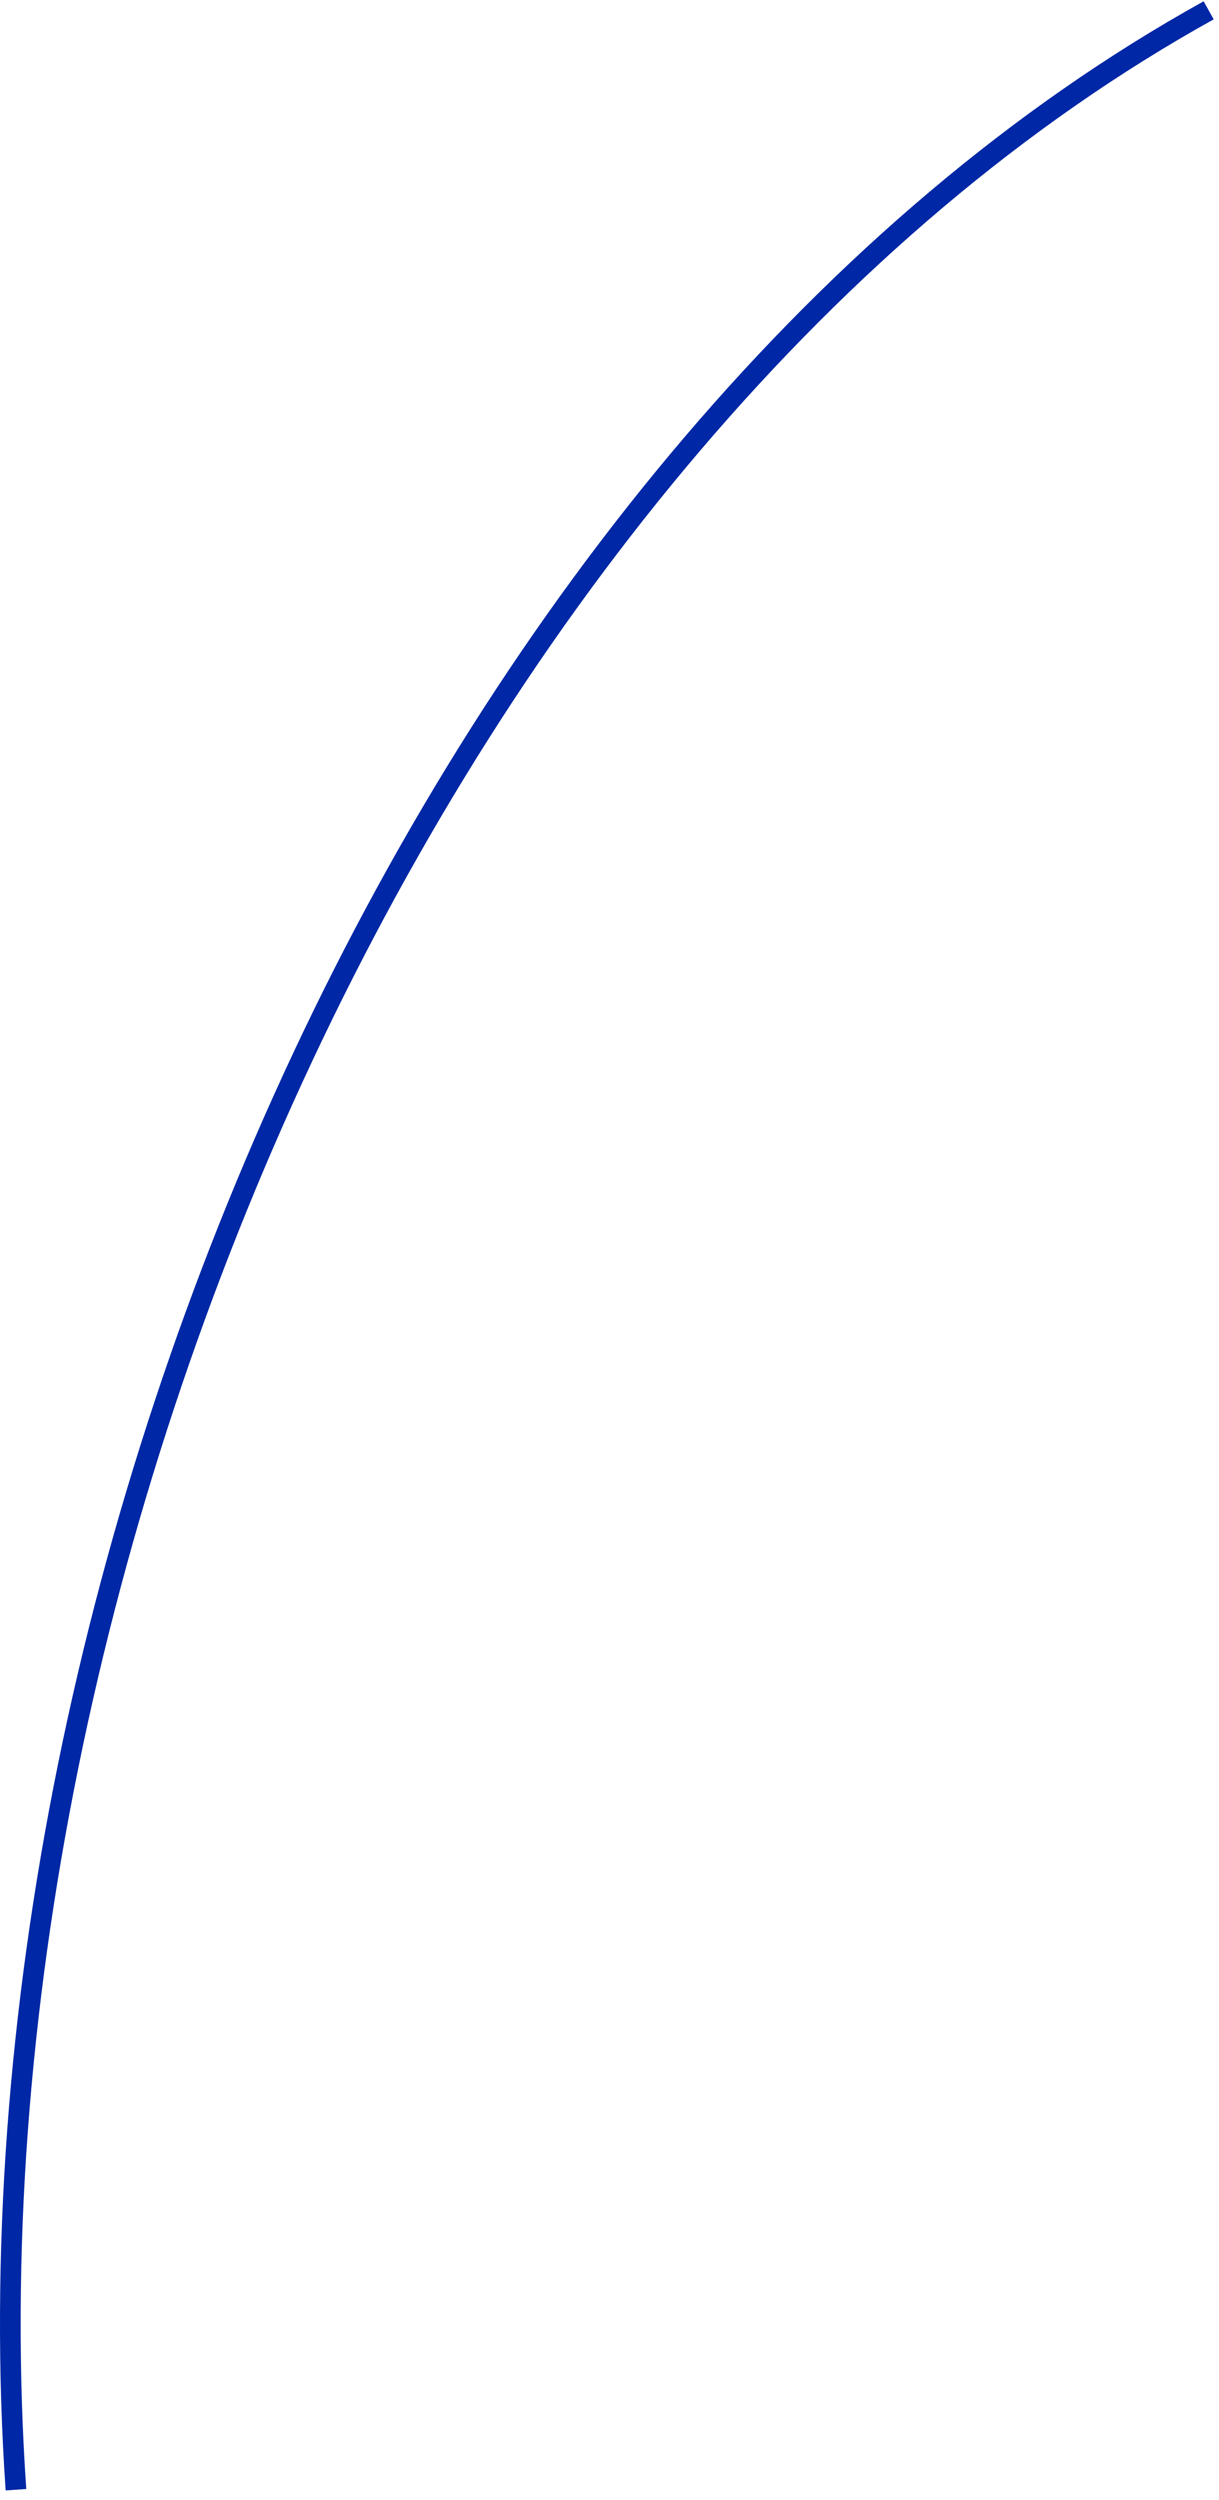 <svg xmlns="http://www.w3.org/2000/svg" width="118" height="242" viewBox="0 0 118 242" fill="none"><path d="M117 1C43.398 41.805 -4.709 150.262 1.545 241" stroke="#0027A6" stroke-width="2"></path></svg>